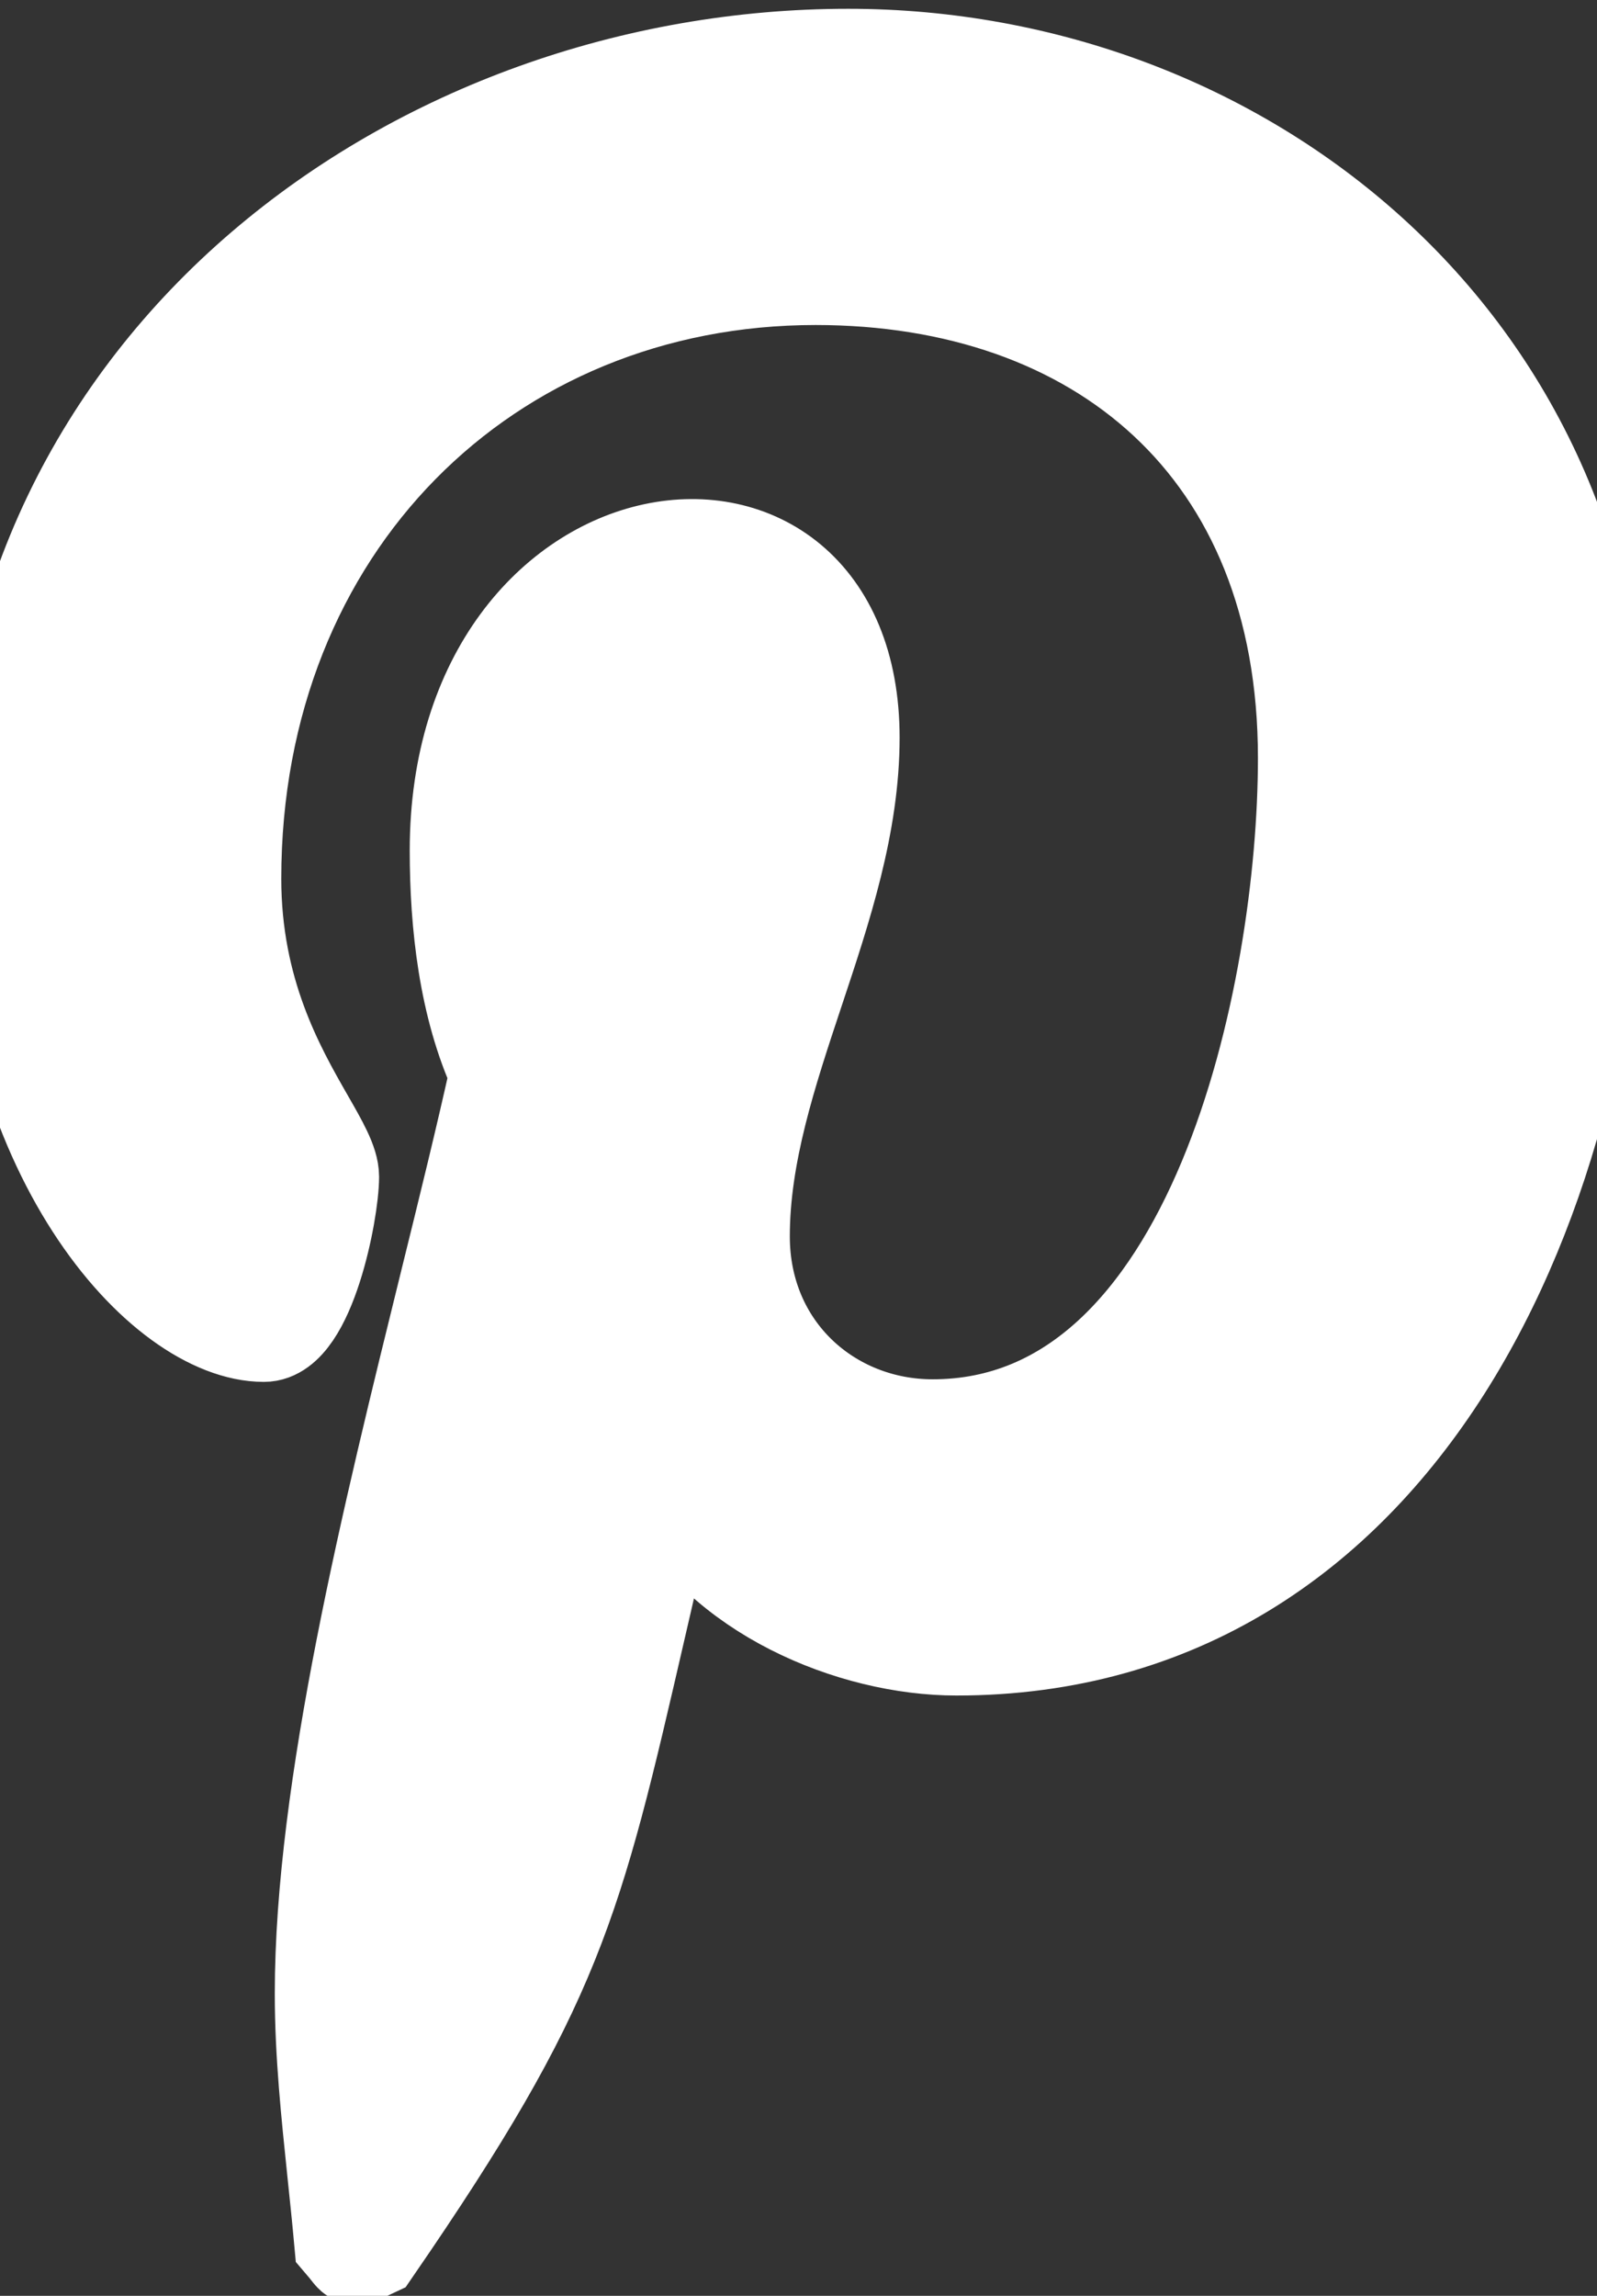 <svg width="16" height="23" viewBox="0 0 16 23" fill="none" xmlns="http://www.w3.org/2000/svg">
<rect x="0" y="0" width="16" height="23" fill="#333333" stroke="none"/>
<path d="M8.498 0.588C4.219 0.588 0 3.604 0 8.474C0 11.569 1.649 13.344 2.644 13.344C3.06 13.344 3.298 12.134 3.298 11.789C3.298 11.654 3.192 11.469 3.049 11.22C2.759 10.713 2.318 9.942 2.318 8.804C2.318 5.254 4.873 2.756 8.171 2.756C11.008 2.756 13.103 4.468 13.103 7.594C13.103 9.935 12.212 14.318 9.344 14.318C8.305 14.318 7.413 13.533 7.413 12.386C7.413 11.559 7.684 10.744 7.957 9.923C8.234 9.091 8.513 8.252 8.513 7.39C8.513 4.468 4.605 5.002 4.605 8.521C4.605 9.26 4.695 10.076 5.006 10.752C4.866 11.386 4.692 12.095 4.507 12.843C3.928 15.19 3.253 17.925 3.253 19.973C3.253 20.575 3.316 21.169 3.378 21.766C3.402 21.995 3.426 22.225 3.447 22.456C3.521 22.542 3.539 22.581 3.566 22.587C3.592 22.593 3.625 22.566 3.729 22.518C5.551 19.867 5.732 19.082 6.374 16.297C6.47 15.88 6.576 15.418 6.7 14.899C7.22 15.936 8.542 16.486 9.582 16.486C14.009 16.486 16 11.93 16 7.814C16 3.431 12.42 0.588 8.498 0.588Z" fill="white"/>
<path d="M8.498 0.588C4.219 0.588 0 3.604 0 8.474C0 11.569 1.649 13.344 2.644 13.344C3.06 13.344 3.298 12.134 3.298 11.789C3.298 11.654 3.192 11.469 3.049 11.22C2.759 10.713 2.318 9.942 2.318 8.804C2.318 5.254 4.873 2.756 8.171 2.756C11.008 2.756 13.103 4.468 13.103 7.594C13.103 9.935 12.212 14.318 9.344 14.318C8.305 14.318 7.413 13.533 7.413 12.386C7.413 11.559 7.684 10.744 7.957 9.923C8.234 9.091 8.513 8.252 8.513 7.39C8.513 4.468 4.605 5.002 4.605 8.521C4.605 9.26 4.695 10.076 5.006 10.752C4.866 11.386 4.692 12.095 4.507 12.843C3.928 15.19 3.253 17.925 3.253 19.973C3.253 20.575 3.316 21.169 3.378 21.766C3.402 21.995 3.426 22.225 3.447 22.456C3.521 22.542 3.539 22.581 3.566 22.587C3.592 22.593 3.625 22.566 3.729 22.518C5.551 19.867 5.732 19.082 6.374 16.297C6.47 15.88 6.576 15.418 6.7 14.899C7.22 15.936 8.542 16.486 9.582 16.486C14.009 16.486 16 11.93 16 7.814C16 3.431 12.42 0.588 8.498 0.588Z" stroke="white"/>
</svg>
